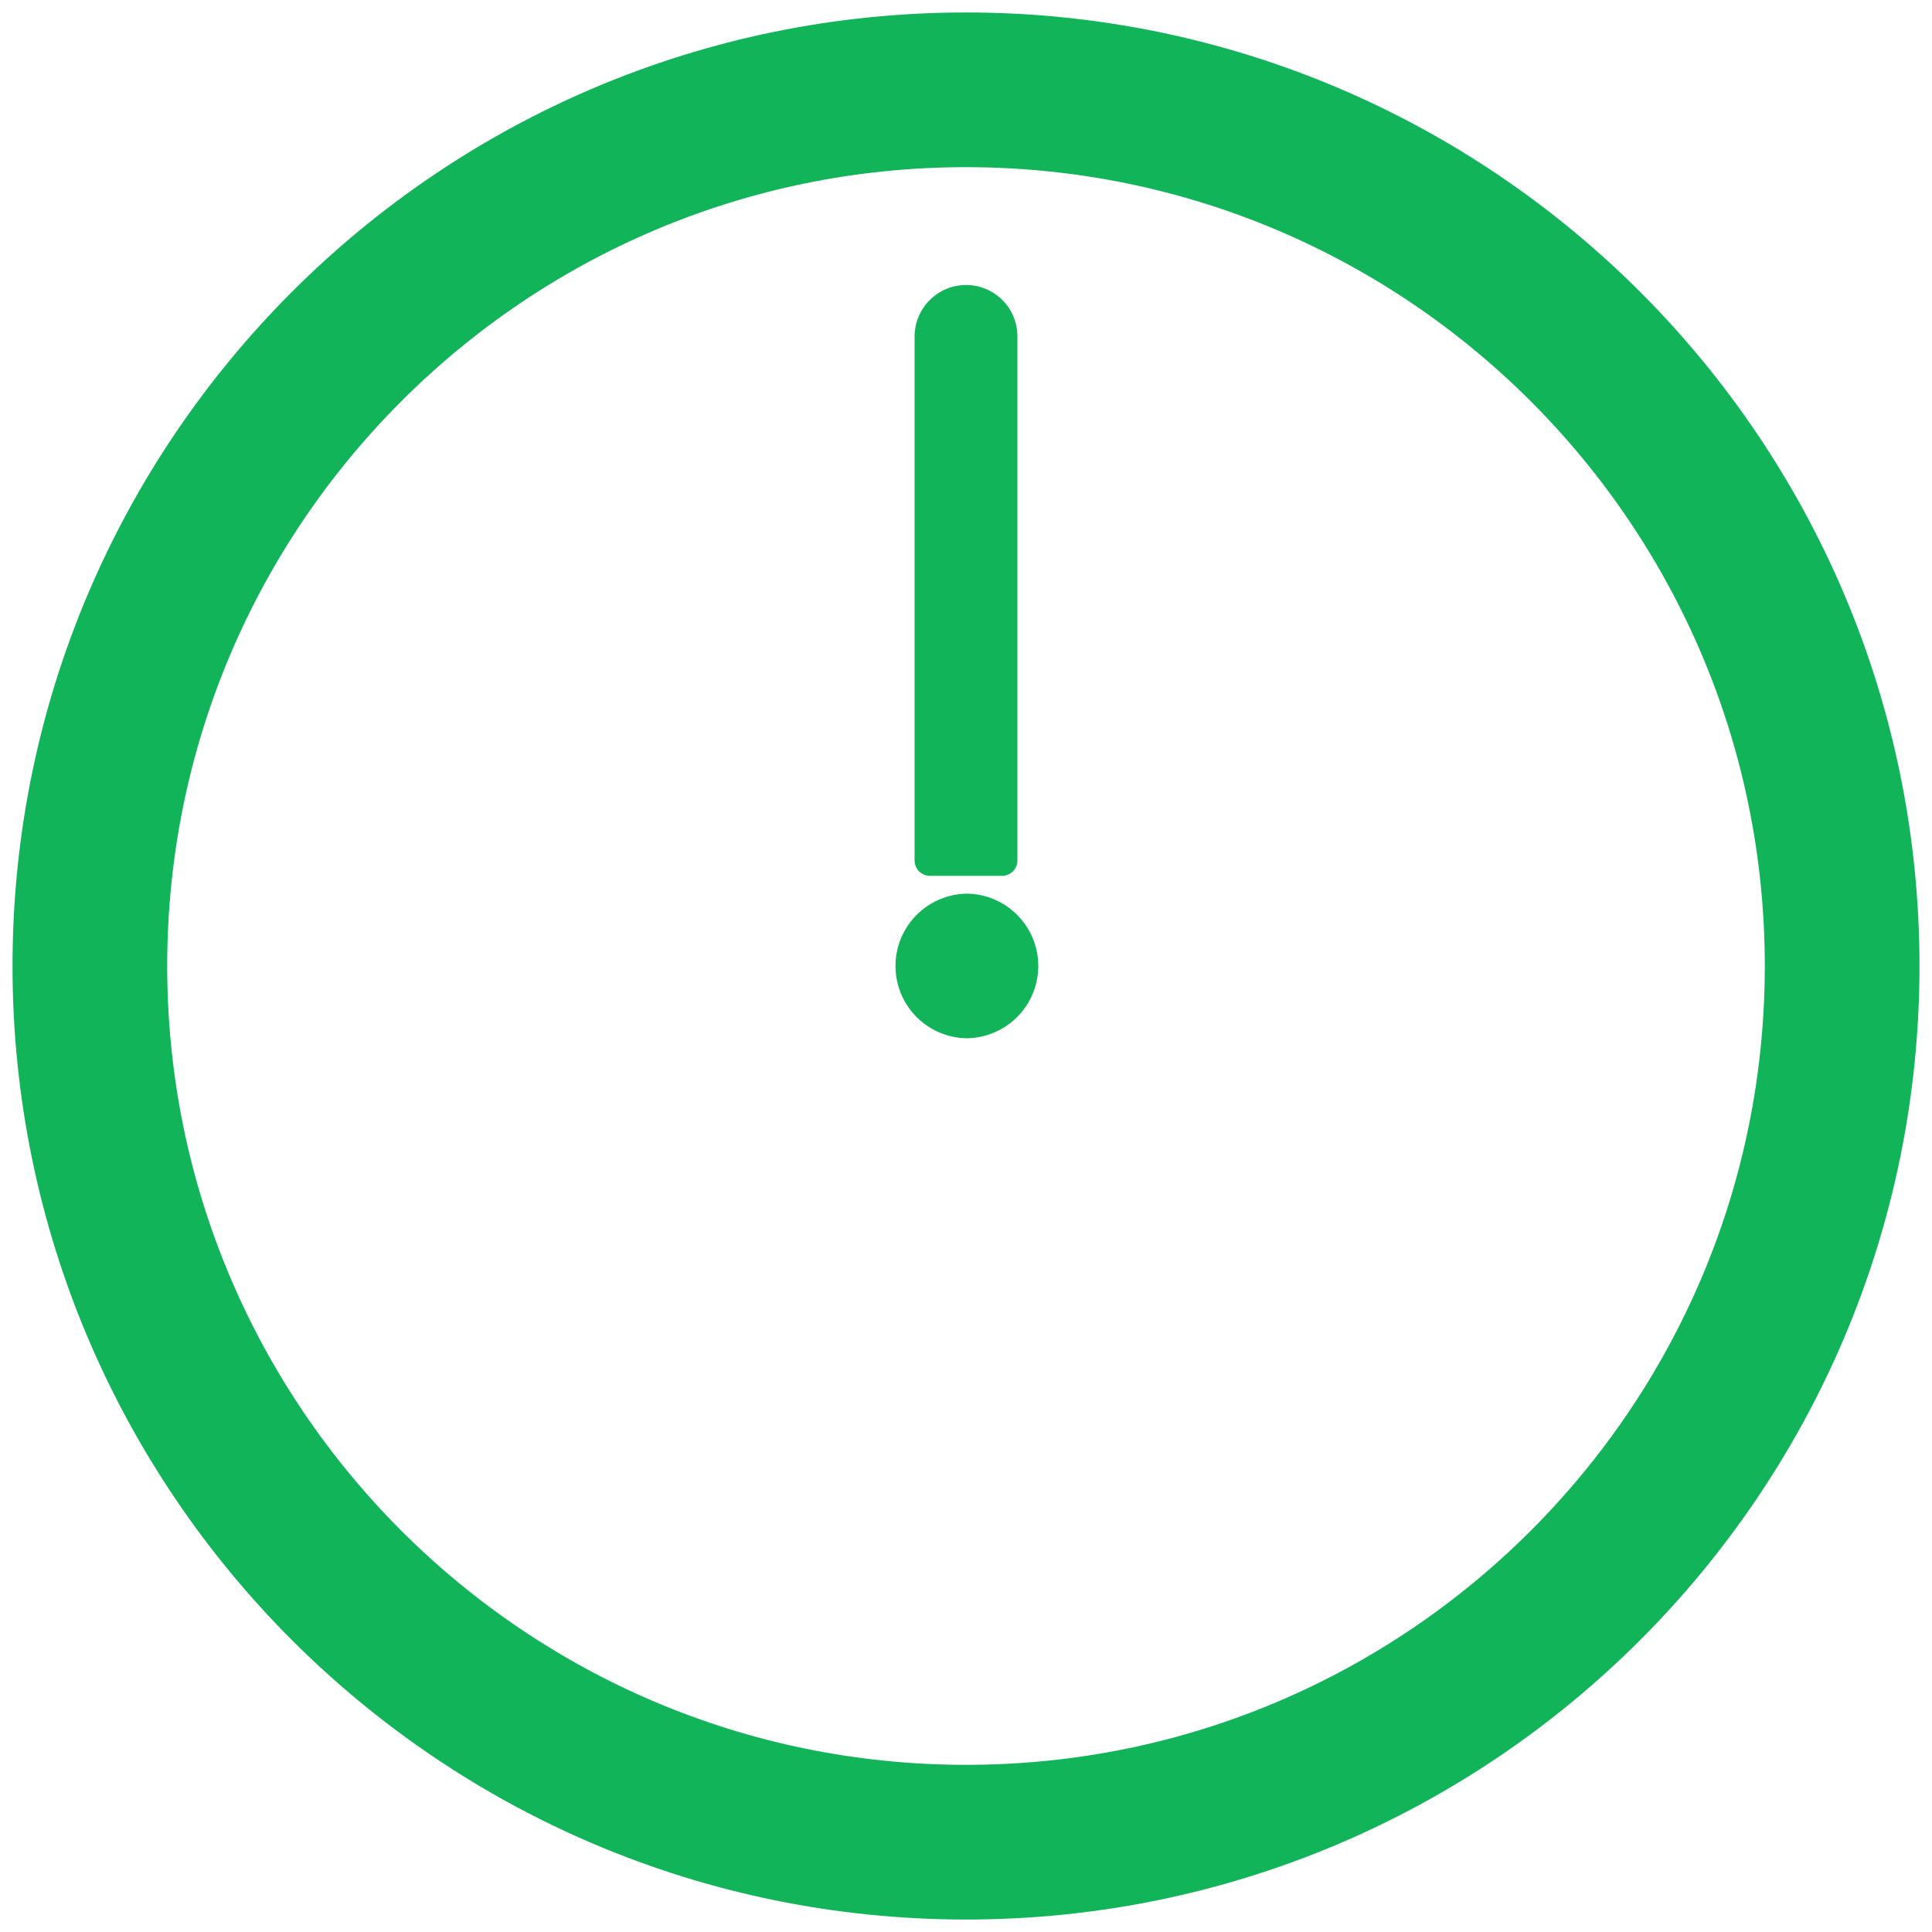 <svg width="43" height="43" fill="none" xmlns="http://www.w3.org/2000/svg"><path fill-rule="evenodd" clip-rule="evenodd" d="M22.302 7.49a.8.8 0 00-1.37-.566.8.8 0 00-.234.567v11.66h1.604V7.492z" fill="#12B45A"/><path d="M21.5 1.999c10.763 0 19.5 8.737 19.5 19.5 0 10.765-8.737 19.502-19.5 19.502C10.739 41 2 32.262 2 21.5S10.738 1.999 21.5 1.999z" stroke="#12B45A" stroke-width="3.443" stroke-linecap="round" stroke-linejoin="round"/><path fill-rule="evenodd" clip-rule="evenodd" d="M21.5 19.89a1.609 1.609 0 11-.001 3.218 1.609 1.609 0 01.002-3.217z" fill="#12B45A"/><path d="M22.302 7.49a.8.8 0 00-1.37-.566.8.8 0 00-.234.567v11.66h1.604V7.492z" stroke="#12B45A" stroke-width=".684" stroke-linecap="round" stroke-linejoin="round"/></svg>